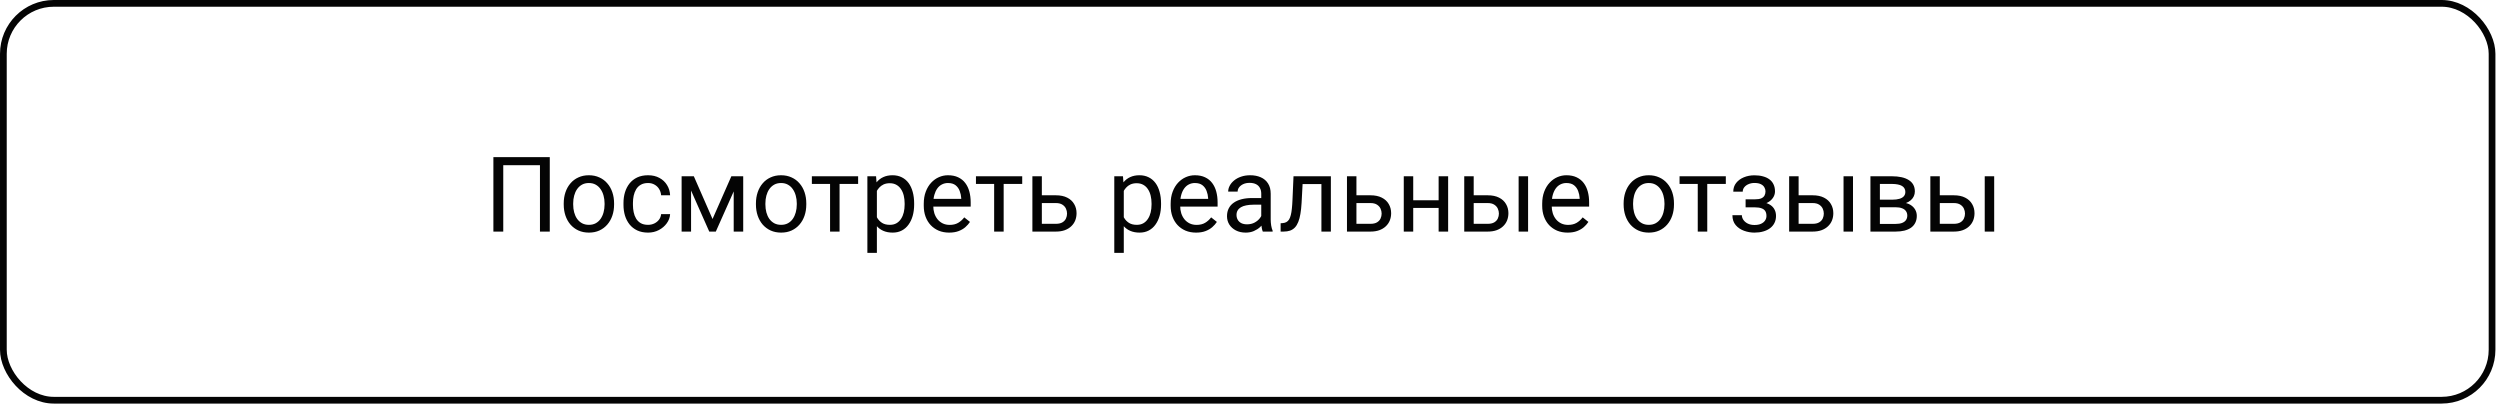 <?xml version="1.0" encoding="UTF-8"?> <svg xmlns="http://www.w3.org/2000/svg" width="370" height="60" viewBox="0 0 370 60" fill="none"><rect x="0.498" y="0.498" width="368.326" height="58.733" rx="7.466" stroke="#040404" stroke-width="0.995"></rect><path d="M81.367 23.259V34.274H79.914V24.454H74.482V34.274H73.022V23.259H81.367ZM83.432 30.272V30.098C83.432 29.508 83.518 28.961 83.689 28.456C83.861 27.947 84.108 27.506 84.431 27.133C84.754 26.754 85.145 26.462 85.604 26.255C86.063 26.043 86.577 25.937 87.147 25.937C87.722 25.937 88.239 26.043 88.698 26.255C89.162 26.462 89.555 26.754 89.878 27.133C90.206 27.506 90.456 27.947 90.627 28.456C90.799 28.961 90.884 29.508 90.884 30.098V30.272C90.884 30.862 90.799 31.41 90.627 31.914C90.456 32.418 90.206 32.86 89.878 33.238C89.555 33.611 89.165 33.904 88.706 34.115C88.251 34.322 87.737 34.426 87.162 34.426C86.587 34.426 86.07 34.322 85.611 34.115C85.152 33.904 84.759 33.611 84.431 33.238C84.108 32.86 83.861 32.418 83.689 31.914C83.518 31.41 83.432 30.862 83.432 30.272ZM84.832 30.098V30.272C84.832 30.681 84.88 31.067 84.976 31.43C85.072 31.788 85.215 32.106 85.407 32.383C85.604 32.66 85.848 32.88 86.141 33.041C86.433 33.198 86.774 33.276 87.162 33.276C87.545 33.276 87.881 33.198 88.168 33.041C88.461 32.88 88.703 32.66 88.895 32.383C89.086 32.106 89.23 31.788 89.326 31.43C89.427 31.067 89.477 30.681 89.477 30.272V30.098C89.477 29.695 89.427 29.314 89.326 28.956C89.23 28.593 89.084 28.272 88.887 27.995C88.695 27.712 88.453 27.491 88.161 27.329C87.873 27.168 87.535 27.087 87.147 27.087C86.764 27.087 86.426 27.168 86.133 27.329C85.846 27.491 85.604 27.712 85.407 27.995C85.215 28.272 85.072 28.593 84.976 28.956C84.88 29.314 84.832 29.695 84.832 30.098ZM95.915 33.276C96.248 33.276 96.556 33.208 96.838 33.072C97.121 32.935 97.353 32.749 97.534 32.512C97.716 32.27 97.82 31.995 97.845 31.687H99.176C99.151 32.171 98.987 32.623 98.684 33.041C98.387 33.455 97.996 33.79 97.512 34.047C97.028 34.3 96.496 34.426 95.915 34.426C95.3 34.426 94.763 34.317 94.304 34.1C93.85 33.883 93.472 33.586 93.169 33.208C92.872 32.829 92.647 32.396 92.496 31.906C92.35 31.412 92.276 30.89 92.276 30.34V30.023C92.276 29.473 92.35 28.953 92.496 28.464C92.647 27.97 92.872 27.534 93.169 27.155C93.472 26.777 93.85 26.479 94.304 26.262C94.763 26.046 95.3 25.937 95.915 25.937C96.556 25.937 97.116 26.068 97.595 26.331C98.074 26.588 98.45 26.941 98.722 27.39C99 27.834 99.151 28.338 99.176 28.903H97.845C97.82 28.565 97.724 28.26 97.557 27.987C97.396 27.715 97.174 27.498 96.891 27.337C96.614 27.17 96.289 27.087 95.915 27.087C95.487 27.087 95.126 27.173 94.834 27.344C94.546 27.511 94.317 27.738 94.145 28.025C93.979 28.308 93.858 28.623 93.782 28.971C93.711 29.314 93.676 29.665 93.676 30.023V30.34C93.676 30.698 93.711 31.052 93.782 31.399C93.853 31.747 93.971 32.063 94.138 32.345C94.309 32.628 94.538 32.855 94.826 33.026C95.119 33.193 95.482 33.276 95.915 33.276ZM105.456 32.413L108.24 26.088H109.586L105.94 34.274H104.971L101.34 26.088H102.687L105.456 32.413ZM102.278 26.088V34.274H100.879V26.088H102.278ZM108.588 34.274V26.088H109.995V34.274H108.588ZM111.879 30.272V30.098C111.879 29.508 111.965 28.961 112.136 28.456C112.308 27.947 112.555 27.506 112.878 27.133C113.2 26.754 113.591 26.462 114.05 26.255C114.509 26.043 115.024 25.937 115.594 25.937C116.169 25.937 116.686 26.043 117.145 26.255C117.609 26.462 118.002 26.754 118.325 27.133C118.653 27.506 118.902 27.947 119.074 28.456C119.245 28.961 119.331 29.508 119.331 30.098V30.272C119.331 30.862 119.245 31.41 119.074 31.914C118.902 32.418 118.653 32.86 118.325 33.238C118.002 33.611 117.611 33.904 117.152 34.115C116.698 34.322 116.184 34.426 115.609 34.426C115.034 34.426 114.517 34.322 114.058 34.115C113.599 33.904 113.205 33.611 112.878 33.238C112.555 32.86 112.308 32.418 112.136 31.914C111.965 31.41 111.879 30.862 111.879 30.272ZM113.279 30.098V30.272C113.279 30.681 113.326 31.067 113.422 31.43C113.518 31.788 113.662 32.106 113.853 32.383C114.05 32.66 114.295 32.88 114.587 33.041C114.88 33.198 115.22 33.276 115.609 33.276C115.992 33.276 116.327 33.198 116.615 33.041C116.907 32.88 117.15 32.66 117.341 32.383C117.533 32.106 117.677 31.788 117.772 31.43C117.873 31.067 117.924 30.681 117.924 30.272V30.098C117.924 29.695 117.873 29.314 117.772 28.956C117.677 28.593 117.53 28.272 117.334 27.995C117.142 27.712 116.9 27.491 116.607 27.329C116.32 27.168 115.982 27.087 115.594 27.087C115.21 27.087 114.872 27.168 114.58 27.329C114.292 27.491 114.05 27.712 113.853 27.995C113.662 28.272 113.518 28.593 113.422 28.956C113.326 29.314 113.279 29.695 113.279 30.098ZM124.256 26.088V34.274H122.849V26.088H124.256ZM127.002 26.088V27.223H120.156V26.088H127.002ZM129.779 27.662V37.422H128.372V26.088H129.658L129.779 27.662ZM135.294 30.113V30.272C135.294 30.867 135.224 31.42 135.083 31.929C134.941 32.434 134.735 32.872 134.462 33.245C134.195 33.619 133.864 33.909 133.471 34.115C133.078 34.322 132.626 34.426 132.117 34.426C131.597 34.426 131.138 34.34 130.74 34.169C130.341 33.997 130.003 33.747 129.726 33.419C129.449 33.092 129.227 32.698 129.06 32.239C128.899 31.78 128.788 31.263 128.727 30.688V29.841C128.788 29.236 128.901 28.694 129.068 28.214C129.234 27.735 129.454 27.327 129.726 26.989C130.003 26.646 130.339 26.386 130.732 26.209C131.126 26.028 131.58 25.937 132.094 25.937C132.609 25.937 133.065 26.038 133.463 26.24C133.862 26.436 134.197 26.719 134.47 27.087C134.742 27.455 134.946 27.897 135.083 28.411C135.224 28.921 135.294 29.488 135.294 30.113ZM133.887 30.272V30.113C133.887 29.705 133.844 29.322 133.759 28.963C133.673 28.6 133.539 28.282 133.358 28.01C133.181 27.733 132.954 27.516 132.677 27.36C132.399 27.198 132.069 27.117 131.686 27.117C131.333 27.117 131.025 27.178 130.763 27.299C130.505 27.42 130.286 27.584 130.104 27.791C129.923 27.992 129.774 28.224 129.658 28.487C129.547 28.744 129.464 29.011 129.408 29.289V31.248C129.509 31.601 129.65 31.934 129.832 32.247C130.014 32.554 130.256 32.804 130.558 32.996C130.861 33.182 131.242 33.276 131.701 33.276C132.079 33.276 132.404 33.198 132.677 33.041C132.954 32.88 133.181 32.66 133.358 32.383C133.539 32.106 133.673 31.788 133.759 31.43C133.844 31.067 133.887 30.681 133.887 30.272ZM140.477 34.426C139.907 34.426 139.39 34.33 138.926 34.138C138.467 33.941 138.071 33.667 137.738 33.314C137.41 32.961 137.158 32.542 136.981 32.058C136.805 31.573 136.717 31.044 136.717 30.469V30.151C136.717 29.485 136.815 28.893 137.012 28.373C137.208 27.849 137.476 27.405 137.814 27.042C138.152 26.679 138.535 26.404 138.964 26.217C139.392 26.03 139.836 25.937 140.295 25.937C140.88 25.937 141.385 26.038 141.808 26.24C142.237 26.442 142.588 26.724 142.86 27.087C143.132 27.445 143.334 27.869 143.465 28.358C143.596 28.842 143.662 29.372 143.662 29.947V30.575H137.549V29.432H142.262V29.326C142.242 28.963 142.166 28.61 142.035 28.267C141.909 27.924 141.707 27.642 141.43 27.42C141.153 27.198 140.774 27.087 140.295 27.087C139.977 27.087 139.685 27.155 139.418 27.291C139.15 27.422 138.921 27.619 138.729 27.881C138.537 28.144 138.389 28.464 138.283 28.842C138.177 29.221 138.124 29.657 138.124 30.151V30.469C138.124 30.857 138.177 31.223 138.283 31.566C138.394 31.904 138.553 32.201 138.759 32.459C138.971 32.716 139.226 32.918 139.524 33.064C139.826 33.21 140.169 33.283 140.552 33.283C141.047 33.283 141.465 33.182 141.808 32.981C142.151 32.779 142.451 32.509 142.709 32.171L143.556 32.844C143.379 33.112 143.155 33.367 142.883 33.609C142.61 33.851 142.275 34.047 141.876 34.199C141.483 34.35 141.016 34.426 140.477 34.426ZM148.542 26.088V34.274H147.134V26.088H148.542ZM151.288 26.088V27.223H144.441V26.088H151.288ZM153.815 28.903H156.274C156.934 28.903 157.492 29.019 157.946 29.251C158.4 29.478 158.743 29.793 158.975 30.197C159.212 30.595 159.33 31.049 159.33 31.558C159.33 31.937 159.265 32.292 159.134 32.625C159.002 32.953 158.806 33.24 158.543 33.488C158.286 33.735 157.966 33.929 157.583 34.07C157.204 34.206 156.768 34.274 156.274 34.274H152.794V26.088H154.193V33.124H156.274C156.677 33.124 157 33.051 157.242 32.905C157.484 32.759 157.658 32.57 157.764 32.338C157.87 32.106 157.923 31.863 157.923 31.611C157.923 31.364 157.87 31.122 157.764 30.885C157.658 30.648 157.484 30.451 157.242 30.295C157 30.134 156.677 30.053 156.274 30.053H153.815V28.903ZM166.321 27.662V37.422H164.914V26.088H166.2L166.321 27.662ZM171.836 30.113V30.272C171.836 30.867 171.766 31.42 171.624 31.929C171.483 32.434 171.276 32.872 171.004 33.245C170.737 33.619 170.406 33.909 170.013 34.115C169.619 34.322 169.168 34.426 168.659 34.426C168.139 34.426 167.68 34.34 167.282 34.169C166.883 33.997 166.545 33.747 166.268 33.419C165.99 33.092 165.769 32.698 165.602 32.239C165.441 31.78 165.33 31.263 165.269 30.688V29.841C165.33 29.236 165.443 28.694 165.61 28.214C165.776 27.735 165.996 27.327 166.268 26.989C166.545 26.646 166.881 26.386 167.274 26.209C167.668 26.028 168.121 25.937 168.636 25.937C169.15 25.937 169.607 26.038 170.005 26.24C170.404 26.436 170.739 26.719 171.011 27.087C171.284 27.455 171.488 27.897 171.624 28.411C171.766 28.921 171.836 29.488 171.836 30.113ZM170.429 30.272V30.113C170.429 29.705 170.386 29.322 170.3 28.963C170.215 28.6 170.081 28.282 169.899 28.01C169.723 27.733 169.496 27.516 169.218 27.36C168.941 27.198 168.611 27.117 168.227 27.117C167.874 27.117 167.567 27.178 167.304 27.299C167.047 27.42 166.828 27.584 166.646 27.791C166.465 27.992 166.316 28.224 166.2 28.487C166.089 28.744 166.006 29.011 165.95 29.289V31.248C166.051 31.601 166.192 31.934 166.374 32.247C166.555 32.554 166.797 32.804 167.1 32.996C167.403 33.182 167.784 33.276 168.242 33.276C168.621 33.276 168.946 33.198 169.218 33.041C169.496 32.88 169.723 32.66 169.899 32.383C170.081 32.106 170.215 31.788 170.3 31.43C170.386 31.067 170.429 30.681 170.429 30.272ZM177.019 34.426C176.449 34.426 175.932 34.33 175.468 34.138C175.009 33.941 174.613 33.667 174.28 33.314C173.952 32.961 173.7 32.542 173.523 32.058C173.347 31.573 173.258 31.044 173.258 30.469V30.151C173.258 29.485 173.357 28.893 173.554 28.373C173.75 27.849 174.018 27.405 174.355 27.042C174.693 26.679 175.077 26.404 175.505 26.217C175.934 26.03 176.378 25.937 176.837 25.937C177.422 25.937 177.926 26.038 178.35 26.24C178.779 26.442 179.129 26.724 179.402 27.087C179.674 27.445 179.876 27.869 180.007 28.358C180.138 28.842 180.204 29.372 180.204 29.947V30.575H174.091V29.432H178.804V29.326C178.784 28.963 178.708 28.61 178.577 28.267C178.451 27.924 178.249 27.642 177.972 27.42C177.694 27.198 177.316 27.087 176.837 27.087C176.519 27.087 176.227 27.155 175.959 27.291C175.692 27.422 175.463 27.619 175.271 27.881C175.079 28.144 174.93 28.464 174.825 28.842C174.719 29.221 174.666 29.657 174.666 30.151V30.469C174.666 30.857 174.719 31.223 174.825 31.566C174.936 31.904 175.094 32.201 175.301 32.459C175.513 32.716 175.768 32.918 176.065 33.064C176.368 33.21 176.711 33.283 177.094 33.283C177.589 33.283 178.007 33.182 178.35 32.981C178.693 32.779 178.993 32.509 179.25 32.171L180.098 32.844C179.921 33.112 179.697 33.367 179.424 33.609C179.152 33.851 178.817 34.047 178.418 34.199C178.025 34.35 177.558 34.426 177.019 34.426ZM186.665 32.875V28.661C186.665 28.338 186.599 28.058 186.468 27.821C186.342 27.579 186.15 27.392 185.893 27.261C185.636 27.13 185.318 27.064 184.94 27.064C184.587 27.064 184.276 27.125 184.009 27.246C183.747 27.367 183.54 27.526 183.389 27.723C183.243 27.919 183.169 28.131 183.169 28.358H181.77C181.77 28.066 181.845 27.776 181.997 27.488C182.148 27.201 182.365 26.941 182.647 26.709C182.935 26.472 183.278 26.285 183.676 26.149C184.08 26.008 184.529 25.937 185.023 25.937C185.618 25.937 186.143 26.038 186.597 26.24C187.056 26.442 187.414 26.747 187.671 27.155C187.933 27.559 188.064 28.066 188.064 28.676V32.489C188.064 32.761 188.087 33.051 188.132 33.359C188.183 33.667 188.256 33.931 188.352 34.153V34.274H186.892C186.821 34.113 186.766 33.899 186.725 33.631C186.685 33.359 186.665 33.107 186.665 32.875ZM186.907 29.311L186.922 30.295H185.507C185.109 30.295 184.753 30.328 184.44 30.393C184.128 30.454 183.865 30.547 183.654 30.673C183.442 30.799 183.28 30.958 183.169 31.15C183.058 31.336 183.003 31.556 183.003 31.808C183.003 32.065 183.061 32.3 183.177 32.512C183.293 32.724 183.467 32.892 183.699 33.019C183.936 33.14 184.226 33.2 184.569 33.2C184.998 33.2 185.376 33.109 185.704 32.928C186.032 32.746 186.291 32.524 186.483 32.262C186.68 32 186.786 31.745 186.801 31.498L187.399 32.171C187.363 32.383 187.267 32.618 187.111 32.875C186.955 33.132 186.745 33.379 186.483 33.616C186.226 33.848 185.918 34.042 185.56 34.199C185.207 34.35 184.809 34.426 184.365 34.426C183.81 34.426 183.323 34.317 182.905 34.1C182.491 33.883 182.168 33.593 181.936 33.23C181.709 32.862 181.596 32.451 181.596 31.997C181.596 31.558 181.681 31.172 181.853 30.84C182.024 30.502 182.272 30.222 182.594 30C182.917 29.773 183.306 29.601 183.76 29.485C184.213 29.369 184.72 29.311 185.28 29.311H186.907ZM195.736 26.088V27.246H191.779V26.088H195.736ZM196.969 26.088V34.274H195.569V26.088H196.969ZM191.439 26.088H192.846L192.634 30.038C192.599 30.648 192.541 31.188 192.46 31.657C192.384 32.121 192.278 32.519 192.142 32.852C192.011 33.185 191.845 33.457 191.643 33.669C191.446 33.876 191.209 34.03 190.932 34.131C190.654 34.227 190.334 34.274 189.971 34.274H189.532V33.041L189.835 33.019C190.052 33.003 190.236 32.953 190.387 32.867C190.543 32.782 190.674 32.655 190.78 32.489C190.886 32.317 190.972 32.098 191.038 31.831C191.108 31.563 191.161 31.246 191.196 30.878C191.237 30.509 191.267 30.081 191.287 29.591L191.439 26.088ZM200.374 28.903H202.832C203.493 28.903 204.05 29.019 204.504 29.251C204.958 29.478 205.301 29.793 205.533 30.197C205.77 30.595 205.889 31.049 205.889 31.558C205.889 31.937 205.823 32.292 205.692 32.625C205.561 32.953 205.364 33.24 205.102 33.488C204.845 33.735 204.525 33.929 204.141 34.07C203.763 34.206 203.327 34.274 202.832 34.274H199.352V26.088H200.752V33.124H202.832C203.236 33.124 203.559 33.051 203.801 32.905C204.043 32.759 204.217 32.57 204.323 32.338C204.429 32.106 204.482 31.863 204.482 31.611C204.482 31.364 204.429 31.122 204.323 30.885C204.217 30.648 204.043 30.451 203.801 30.295C203.559 30.134 203.236 30.053 202.832 30.053H200.374V28.903ZM213.19 29.637V30.771H208.862V29.637H213.19ZM209.157 26.088V34.274H207.758V26.088H209.157ZM214.324 26.088V34.274H212.917V26.088H214.324ZM217.729 28.903H220.188C220.849 28.903 221.406 29.019 221.86 29.251C222.314 29.478 222.657 29.793 222.889 30.197C223.126 30.595 223.244 31.049 223.244 31.558C223.244 31.937 223.179 32.292 223.048 32.625C222.916 32.953 222.72 33.24 222.457 33.488C222.2 33.735 221.88 33.929 221.497 34.07C221.118 34.206 220.682 34.274 220.188 34.274H216.708V26.088H218.107V33.124H220.188C220.591 33.124 220.914 33.051 221.156 32.905C221.398 32.759 221.572 32.57 221.678 32.338C221.784 32.106 221.837 31.863 221.837 31.611C221.837 31.364 221.784 31.122 221.678 30.885C221.572 30.648 221.398 30.451 221.156 30.295C220.914 30.134 220.591 30.053 220.188 30.053H217.729V28.903ZM226.157 26.088V34.274H224.757V26.088H226.157ZM232.005 34.426C231.435 34.426 230.918 34.33 230.454 34.138C229.995 33.941 229.599 33.667 229.266 33.314C228.939 32.961 228.686 32.542 228.51 32.058C228.333 31.573 228.245 31.044 228.245 30.469V30.151C228.245 29.485 228.343 28.893 228.54 28.373C228.737 27.849 229.004 27.405 229.342 27.042C229.68 26.679 230.063 26.404 230.492 26.217C230.921 26.03 231.365 25.937 231.824 25.937C232.409 25.937 232.913 26.038 233.337 26.24C233.765 26.442 234.116 26.724 234.388 27.087C234.661 27.445 234.863 27.869 234.994 28.358C235.125 28.842 235.19 29.372 235.19 29.947V30.575H229.077V29.432H233.791V29.326C233.771 28.963 233.695 28.61 233.564 28.267C233.438 27.924 233.236 27.642 232.959 27.42C232.681 27.198 232.303 27.087 231.824 27.087C231.506 27.087 231.213 27.155 230.946 27.291C230.679 27.422 230.449 27.619 230.258 27.881C230.066 28.144 229.917 28.464 229.811 28.842C229.705 29.221 229.652 29.657 229.652 30.151V30.469C229.652 30.857 229.705 31.223 229.811 31.566C229.922 31.904 230.081 32.201 230.288 32.459C230.5 32.716 230.754 32.918 231.052 33.064C231.355 33.21 231.698 33.283 232.081 33.283C232.575 33.283 232.994 33.182 233.337 32.981C233.68 32.779 233.98 32.509 234.237 32.171L235.084 32.844C234.908 33.112 234.683 33.367 234.411 33.609C234.139 33.851 233.803 34.047 233.405 34.199C233.011 34.35 232.545 34.426 232.005 34.426ZM240.297 30.272V30.098C240.297 29.508 240.383 28.961 240.554 28.456C240.726 27.947 240.973 27.506 241.296 27.133C241.619 26.754 242.009 26.462 242.468 26.255C242.927 26.043 243.442 25.937 244.012 25.937C244.587 25.937 245.104 26.043 245.563 26.255C246.027 26.462 246.42 26.754 246.743 27.133C247.071 27.506 247.321 27.947 247.492 28.456C247.663 28.961 247.749 29.508 247.749 30.098V30.272C247.749 30.862 247.663 31.41 247.492 31.914C247.321 32.418 247.071 32.86 246.743 33.238C246.42 33.611 246.029 33.904 245.57 34.115C245.116 34.322 244.602 34.426 244.027 34.426C243.452 34.426 242.935 34.322 242.476 34.115C242.017 33.904 241.624 33.611 241.296 33.238C240.973 32.86 240.726 32.418 240.554 31.914C240.383 31.41 240.297 30.862 240.297 30.272ZM241.697 30.098V30.272C241.697 30.681 241.745 31.067 241.841 31.43C241.936 31.788 242.08 32.106 242.272 32.383C242.468 32.66 242.713 32.88 243.006 33.041C243.298 33.198 243.639 33.276 244.027 33.276C244.41 33.276 244.746 33.198 245.033 33.041C245.326 32.88 245.568 32.66 245.759 32.383C245.951 32.106 246.095 31.788 246.191 31.43C246.292 31.067 246.342 30.681 246.342 30.272V30.098C246.342 29.695 246.292 29.314 246.191 28.956C246.095 28.593 245.949 28.272 245.752 27.995C245.56 27.712 245.318 27.491 245.026 27.329C244.738 27.168 244.4 27.087 244.012 27.087C243.629 27.087 243.291 27.168 242.998 27.329C242.711 27.491 242.468 27.712 242.272 27.995C242.08 28.272 241.936 28.593 241.841 28.956C241.745 29.314 241.697 29.695 241.697 30.098ZM252.674 26.088V34.274H251.267V26.088H252.674ZM255.421 26.088V27.223H248.574V26.088H255.421ZM259.854 30.363H258.349V29.5H259.741C260.129 29.5 260.437 29.453 260.664 29.357C260.891 29.256 261.052 29.117 261.148 28.941C261.244 28.764 261.292 28.557 261.292 28.32C261.292 28.108 261.236 27.909 261.125 27.723C261.019 27.531 260.848 27.377 260.611 27.261C260.374 27.14 260.056 27.079 259.657 27.079C259.335 27.079 259.042 27.137 258.78 27.254C258.518 27.364 258.308 27.518 258.152 27.715C258.001 27.907 257.925 28.124 257.925 28.366H256.525C256.525 27.866 256.667 27.438 256.949 27.079C257.236 26.716 257.617 26.436 258.091 26.24C258.571 26.043 259.093 25.945 259.657 25.945C260.132 25.945 260.555 25.998 260.928 26.104C261.307 26.204 261.627 26.356 261.889 26.558C262.152 26.754 262.351 27.001 262.487 27.299C262.628 27.591 262.699 27.932 262.699 28.32C262.699 28.598 262.633 28.86 262.502 29.107C262.371 29.354 262.182 29.574 261.935 29.765C261.688 29.952 261.387 30.098 261.034 30.204C260.686 30.31 260.293 30.363 259.854 30.363ZM258.349 29.833H259.854C260.343 29.833 260.775 29.881 261.148 29.977C261.521 30.068 261.834 30.204 262.086 30.386C262.338 30.567 262.527 30.792 262.653 31.059C262.785 31.321 262.85 31.624 262.85 31.967C262.85 32.35 262.772 32.696 262.616 33.003C262.464 33.306 262.247 33.563 261.965 33.775C261.683 33.987 261.345 34.148 260.951 34.259C260.563 34.37 260.132 34.426 259.657 34.426C259.128 34.426 258.613 34.335 258.114 34.153C257.615 33.972 257.204 33.692 256.881 33.314C256.558 32.93 256.397 32.444 256.397 31.853H257.796C257.796 32.101 257.875 32.335 258.031 32.557C258.187 32.779 258.404 32.958 258.681 33.094C258.964 33.23 259.289 33.298 259.657 33.298C260.051 33.298 260.379 33.238 260.641 33.117C260.903 32.996 261.1 32.834 261.231 32.633C261.367 32.431 261.435 32.212 261.435 31.974C261.435 31.667 261.375 31.42 261.254 31.233C261.133 31.046 260.946 30.91 260.694 30.825C260.447 30.734 260.129 30.688 259.741 30.688H258.349V29.833ZM265.816 28.903H268.275C268.935 28.903 269.493 29.019 269.947 29.251C270.401 29.478 270.744 29.793 270.976 30.197C271.213 30.595 271.331 31.049 271.331 31.558C271.331 31.937 271.266 32.292 271.134 32.625C271.003 32.953 270.807 33.24 270.544 33.488C270.287 33.735 269.967 33.929 269.584 34.07C269.205 34.206 268.769 34.274 268.275 34.274H264.794V26.088H266.194V33.124H268.275C268.678 33.124 269.001 33.051 269.243 32.905C269.485 32.759 269.659 32.57 269.765 32.338C269.871 32.106 269.924 31.863 269.924 31.611C269.924 31.364 269.871 31.122 269.765 30.885C269.659 30.648 269.485 30.451 269.243 30.295C269.001 30.134 268.678 30.053 268.275 30.053H265.816V28.903ZM274.244 26.088V34.274H272.844V26.088H274.244ZM280.538 30.673H277.853L277.838 29.553H280.032C280.465 29.553 280.826 29.511 281.113 29.425C281.406 29.339 281.625 29.21 281.772 29.039C281.918 28.867 281.991 28.656 281.991 28.404C281.991 28.207 281.948 28.035 281.862 27.889C281.782 27.738 281.658 27.614 281.492 27.518C281.325 27.418 281.119 27.344 280.871 27.299C280.629 27.248 280.344 27.223 280.016 27.223H278.223V34.274H276.824V26.088H280.016C280.536 26.088 281.002 26.134 281.416 26.225C281.835 26.315 282.19 26.454 282.483 26.641C282.78 26.822 283.007 27.054 283.164 27.337C283.32 27.619 283.398 27.952 283.398 28.335C283.398 28.583 283.348 28.817 283.247 29.039C283.146 29.261 282.997 29.458 282.801 29.629C282.604 29.801 282.362 29.942 282.074 30.053C281.787 30.159 281.456 30.227 281.083 30.257L280.538 30.673ZM280.538 34.274H277.346L278.042 33.14H280.538C280.927 33.14 281.25 33.092 281.507 32.996C281.764 32.895 281.956 32.754 282.082 32.572C282.213 32.386 282.279 32.164 282.279 31.906C282.279 31.649 282.213 31.43 282.082 31.248C281.956 31.062 281.764 30.92 281.507 30.825C281.25 30.724 280.927 30.673 280.538 30.673H278.413L278.428 29.553H281.083L281.59 29.977C282.039 30.012 282.42 30.123 282.732 30.31C283.045 30.497 283.282 30.734 283.444 31.021C283.605 31.304 283.686 31.611 283.686 31.944C283.686 32.328 283.613 32.666 283.466 32.958C283.325 33.251 283.118 33.495 282.846 33.692C282.574 33.883 282.243 34.03 281.855 34.131C281.467 34.227 281.028 34.274 280.538 34.274ZM286.712 28.903H289.171C289.832 28.903 290.389 29.019 290.843 29.251C291.297 29.478 291.64 29.793 291.872 30.197C292.109 30.595 292.227 31.049 292.227 31.558C292.227 31.937 292.162 32.292 292.031 32.625C291.899 32.953 291.703 33.24 291.44 33.488C291.183 33.735 290.863 33.929 290.48 34.07C290.101 34.206 289.665 34.274 289.171 34.274H285.691V26.088H287.09V33.124H289.171C289.574 33.124 289.897 33.051 290.139 32.905C290.381 32.759 290.555 32.57 290.661 32.338C290.767 32.106 290.82 31.863 290.82 31.611C290.82 31.364 290.767 31.122 290.661 30.885C290.555 30.648 290.381 30.451 290.139 30.295C289.897 30.134 289.574 30.053 289.171 30.053H286.712V28.903ZM295.14 26.088V34.274H293.74V26.088H295.14Z" fill="#040404"></path></svg> 